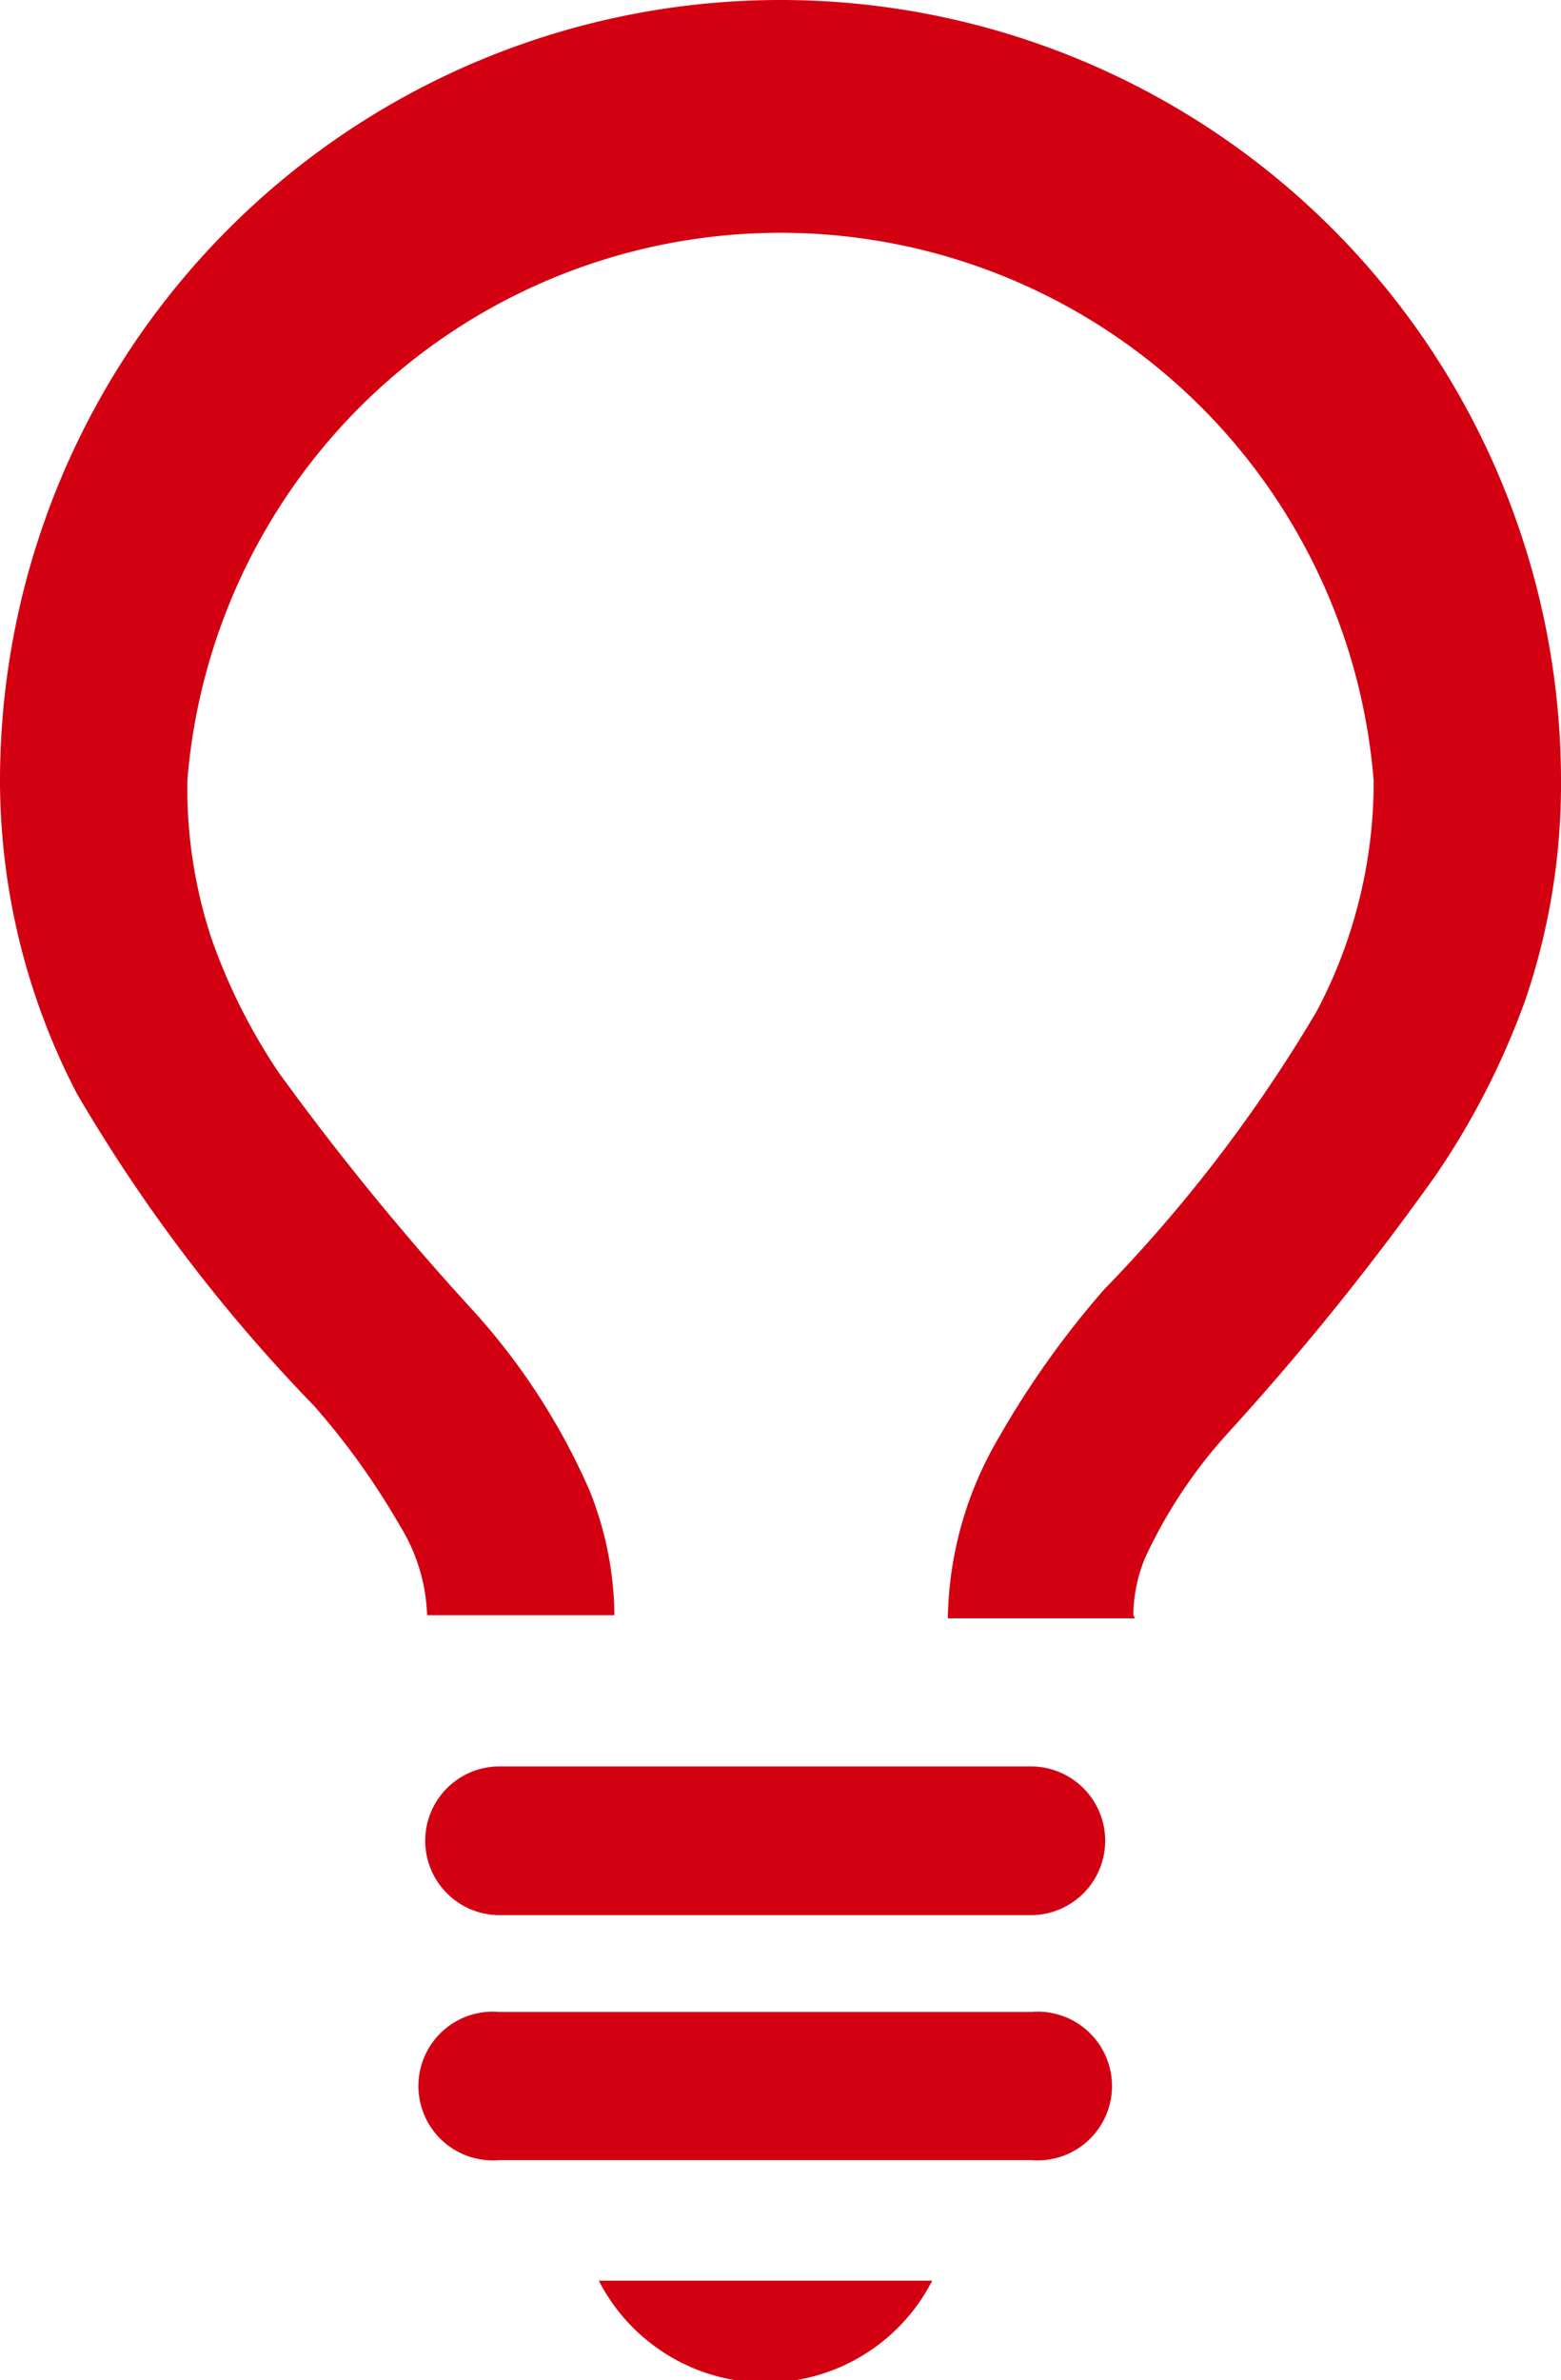 <svg viewBox="0 0 25 38.09" xmlns="http://www.w3.org/2000/svg"><g fill="#d30011"><path d="m18.15 25.85a2.49 2.49 0 0 1 .19-.92 7.91 7.91 0 0 1 1.33-2 43.43 43.43 0 0 0 3.33-4.13 12.4 12.4 0 0 0 1.43-2.8 10.7 10.7 0 0 0 .57-3.5 12.5 12.5 0 0 0 -25 0 10.87 10.87 0 0 0 1.23 5 26 26 0 0 0 3.8 5 11.84 11.84 0 0 1 1.37 1.91 2.9 2.9 0 0 1 .44 1.44h3a5.47 5.47 0 0 0 -.4-2 10.61 10.61 0 0 0 -1.84-2.85 42.75 42.75 0 0 1 -3.14-3.84 9.43 9.43 0 0 1 -1.08-2.16 7.72 7.72 0 0 1 -.38-2.5 9.53 9.53 0 0 1 19 0 7.86 7.86 0 0 1 -.91 3.68 23.58 23.58 0 0 1 -3.41 4.46 14.63 14.63 0 0 0 -1.68 2.36 5.86 5.86 0 0 0 -.82 2.9h3z"/><path d="m7.98 29.47h8.5"/><path d="m8 30.65h8.51a1.19 1.19 0 0 0 0-2.38h-8.51a1.19 1.19 0 0 0 0 2.38"/><path d="m7.98 33.38h8.5"/><path d="m8 34.57h8.51a1.19 1.19 0 1 0 0-2.37h-8.51a1.19 1.19 0 1 0 0 2.37"/><path d="m9.59 36.5a3 3 0 0 0 5.34 0z"/></g></svg>